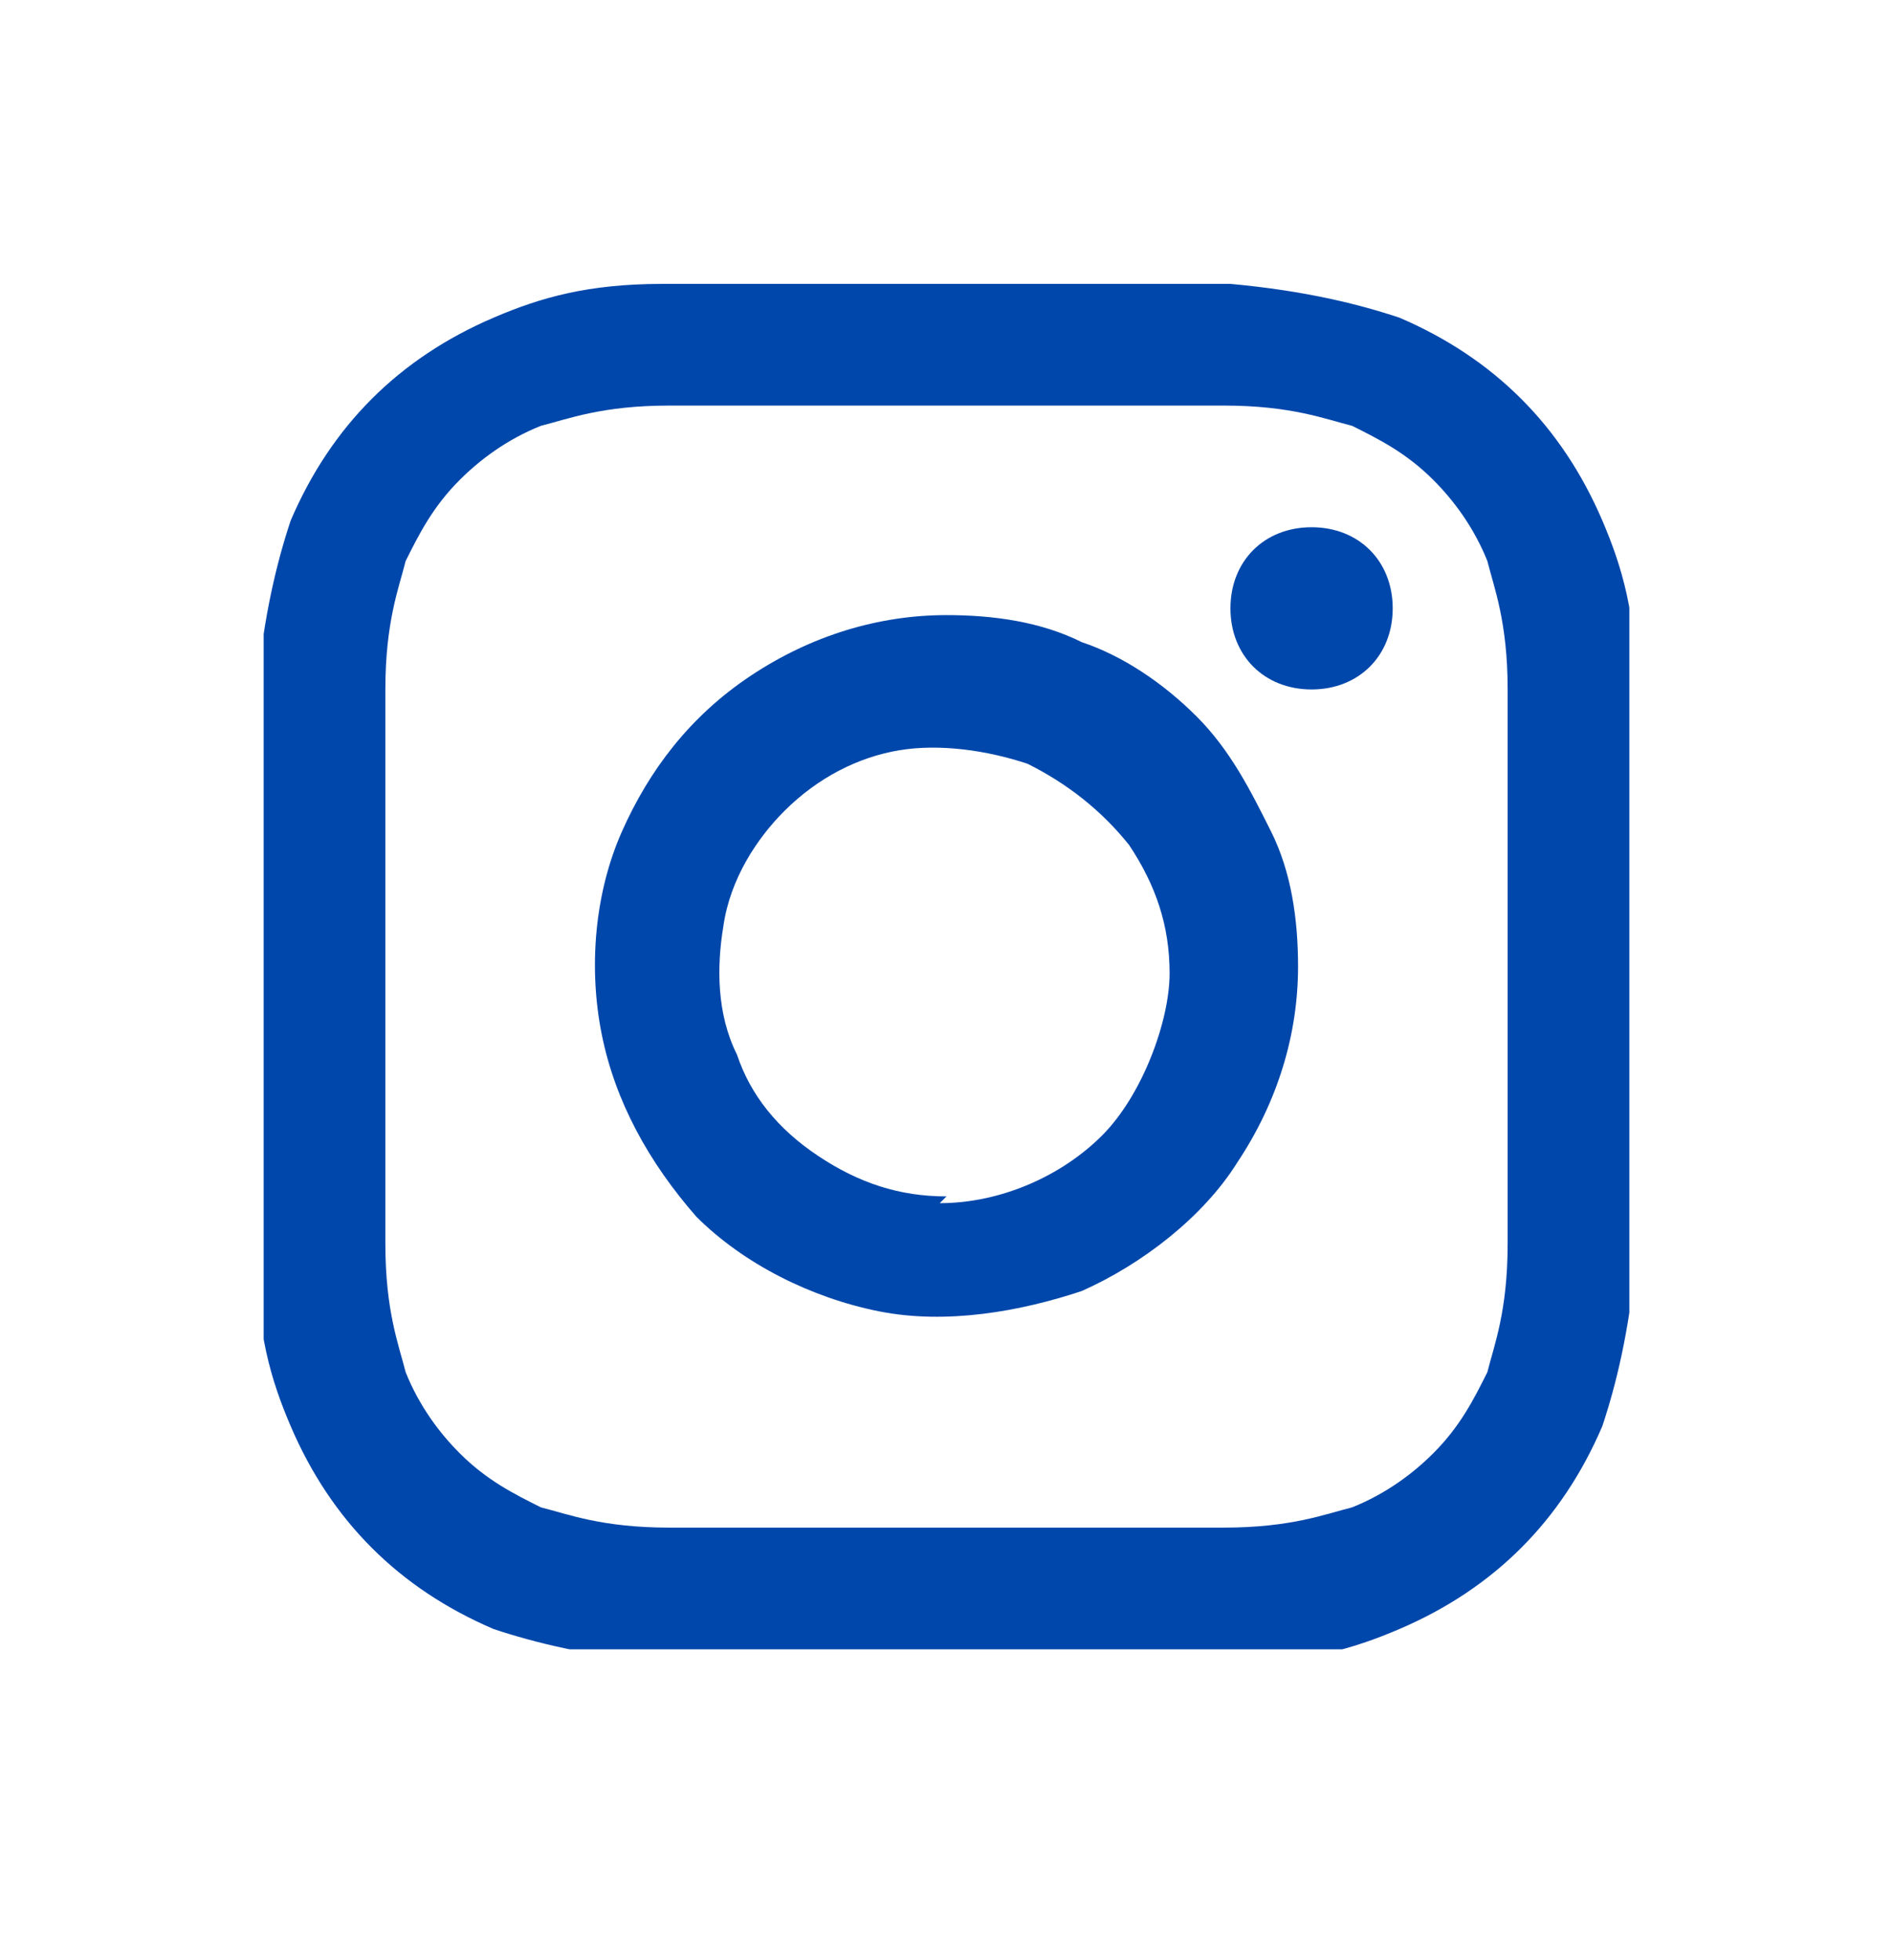 <?xml version="1.0" encoding="UTF-8"?>
<svg id="Layer_1" xmlns="http://www.w3.org/2000/svg" xmlns:xlink="http://www.w3.org/1999/xlink" version="1.1" viewBox="0 0 28 29">
  <!-- Generator: Adobe Illustrator 29.5.1, SVG Export Plug-In . SVG Version: 2.1.0 Build 141)  -->
  <defs>
    <style>
      .st0 {
        fill: none;
      }

      .st1 {
        fill: #0047ab;
      }

      .st2 {
        clip-path: url(#clippath);
      }
    </style>
    <clipPath id="clippath">
      <rect class="st0" x="3.9" y="4.2" width="20.2" height="20.2"/>
    </clipPath>
  </defs>
  <g class="st2">
    <g>
      <path class="st1" d="M14,6c2.7,0,3,0,4.1,0,1,0,1.5.2,1.9.3.4.2.8.4,1.2.8.3.3.6.7.8,1.2.1.4.3.9.3,1.9,0,1.1,0,1.4,0,4.1s0,3,0,4.1c0,1-.2,1.5-.3,1.9-.2.4-.4.8-.8,1.2-.3.3-.7.6-1.2.8-.4.1-.9.3-1.9.3-1.1,0-1.4,0-4.1,0s-3,0-4.1,0c-1,0-1.5-.2-1.9-.3-.4-.2-.8-.4-1.2-.8-.3-.3-.6-.7-.8-1.2-.1-.4-.3-.9-.3-1.9,0-1.1,0-1.4,0-4.1s0-3,0-4.1c0-1,.2-1.5.3-1.9.2-.4.4-.8.8-1.2.3-.3.7-.6,1.2-.8.4-.1.9-.3,1.9-.3,1.1,0,1.4,0,4.1,0h0ZM14,4.2c-2.7,0-3.1,0-4.2,0-1.1,0-1.8.2-2.5.5-.7.3-1.3.7-1.8,1.2-.5.5-.9,1.1-1.2,1.8-.2.6-.4,1.4-.5,2.5,0,1.1,0,1.4,0,4.2s0,3.1,0,4.2.2,1.8.5,2.5c.3.7.7,1.3,1.2,1.8.5.5,1.1.9,1.8,1.2.6.2,1.4.4,2.5.5,1.1,0,1.4,0,4.2,0s3.1,0,4.2,0c1.1,0,1.8-.2,2.5-.5.7-.3,1.3-.7,1.8-1.2s.9-1.1,1.2-1.8c.2-.6.4-1.4.5-2.5,0-1.1,0-1.4,0-4.2s0-3.1,0-4.2c0-1.1-.2-1.8-.5-2.5-.3-.7-.7-1.3-1.2-1.8-.5-.5-1.1-.9-1.8-1.2-.6-.2-1.4-.4-2.5-.5-1.1,0-1.4,0-4.2,0h0Z"/>
      <path class="st1" d="M14,9.1c-1,0-2,.3-2.9.9-.9.6-1.5,1.4-1.9,2.3-.4.9-.5,2-.3,3,.2,1,.7,1.9,1.4,2.7.7.7,1.7,1.2,2.7,1.4,1,.2,2.1,0,3-.3.9-.4,1.8-1.1,2.3-1.9.6-.9.9-1.9.9-2.9,0-.7-.1-1.4-.4-2-.3-.6-.6-1.2-1.1-1.7-.5-.5-1.1-.9-1.7-1.1-.6-.3-1.3-.4-2-.4h0ZM14,17.7c-.7,0-1.3-.2-1.9-.6-.6-.4-1-.9-1.2-1.5-.3-.6-.3-1.3-.2-1.9.1-.7.5-1.3.9-1.7.5-.5,1.1-.8,1.7-.9s1.3,0,1.9.2c.6.3,1.1.7,1.5,1.2.4.6.6,1.2.6,1.9s-.4,1.8-1,2.4c-.6.6-1.5,1-2.4,1Z"/>
      <path class="st1" d="M19.4,10.2c.7,0,1.2-.5,1.2-1.2s-.5-1.2-1.2-1.2-1.2.5-1.2,1.2.5,1.2,1.2,1.2Z"/>
    </g>
  </g>
</svg>